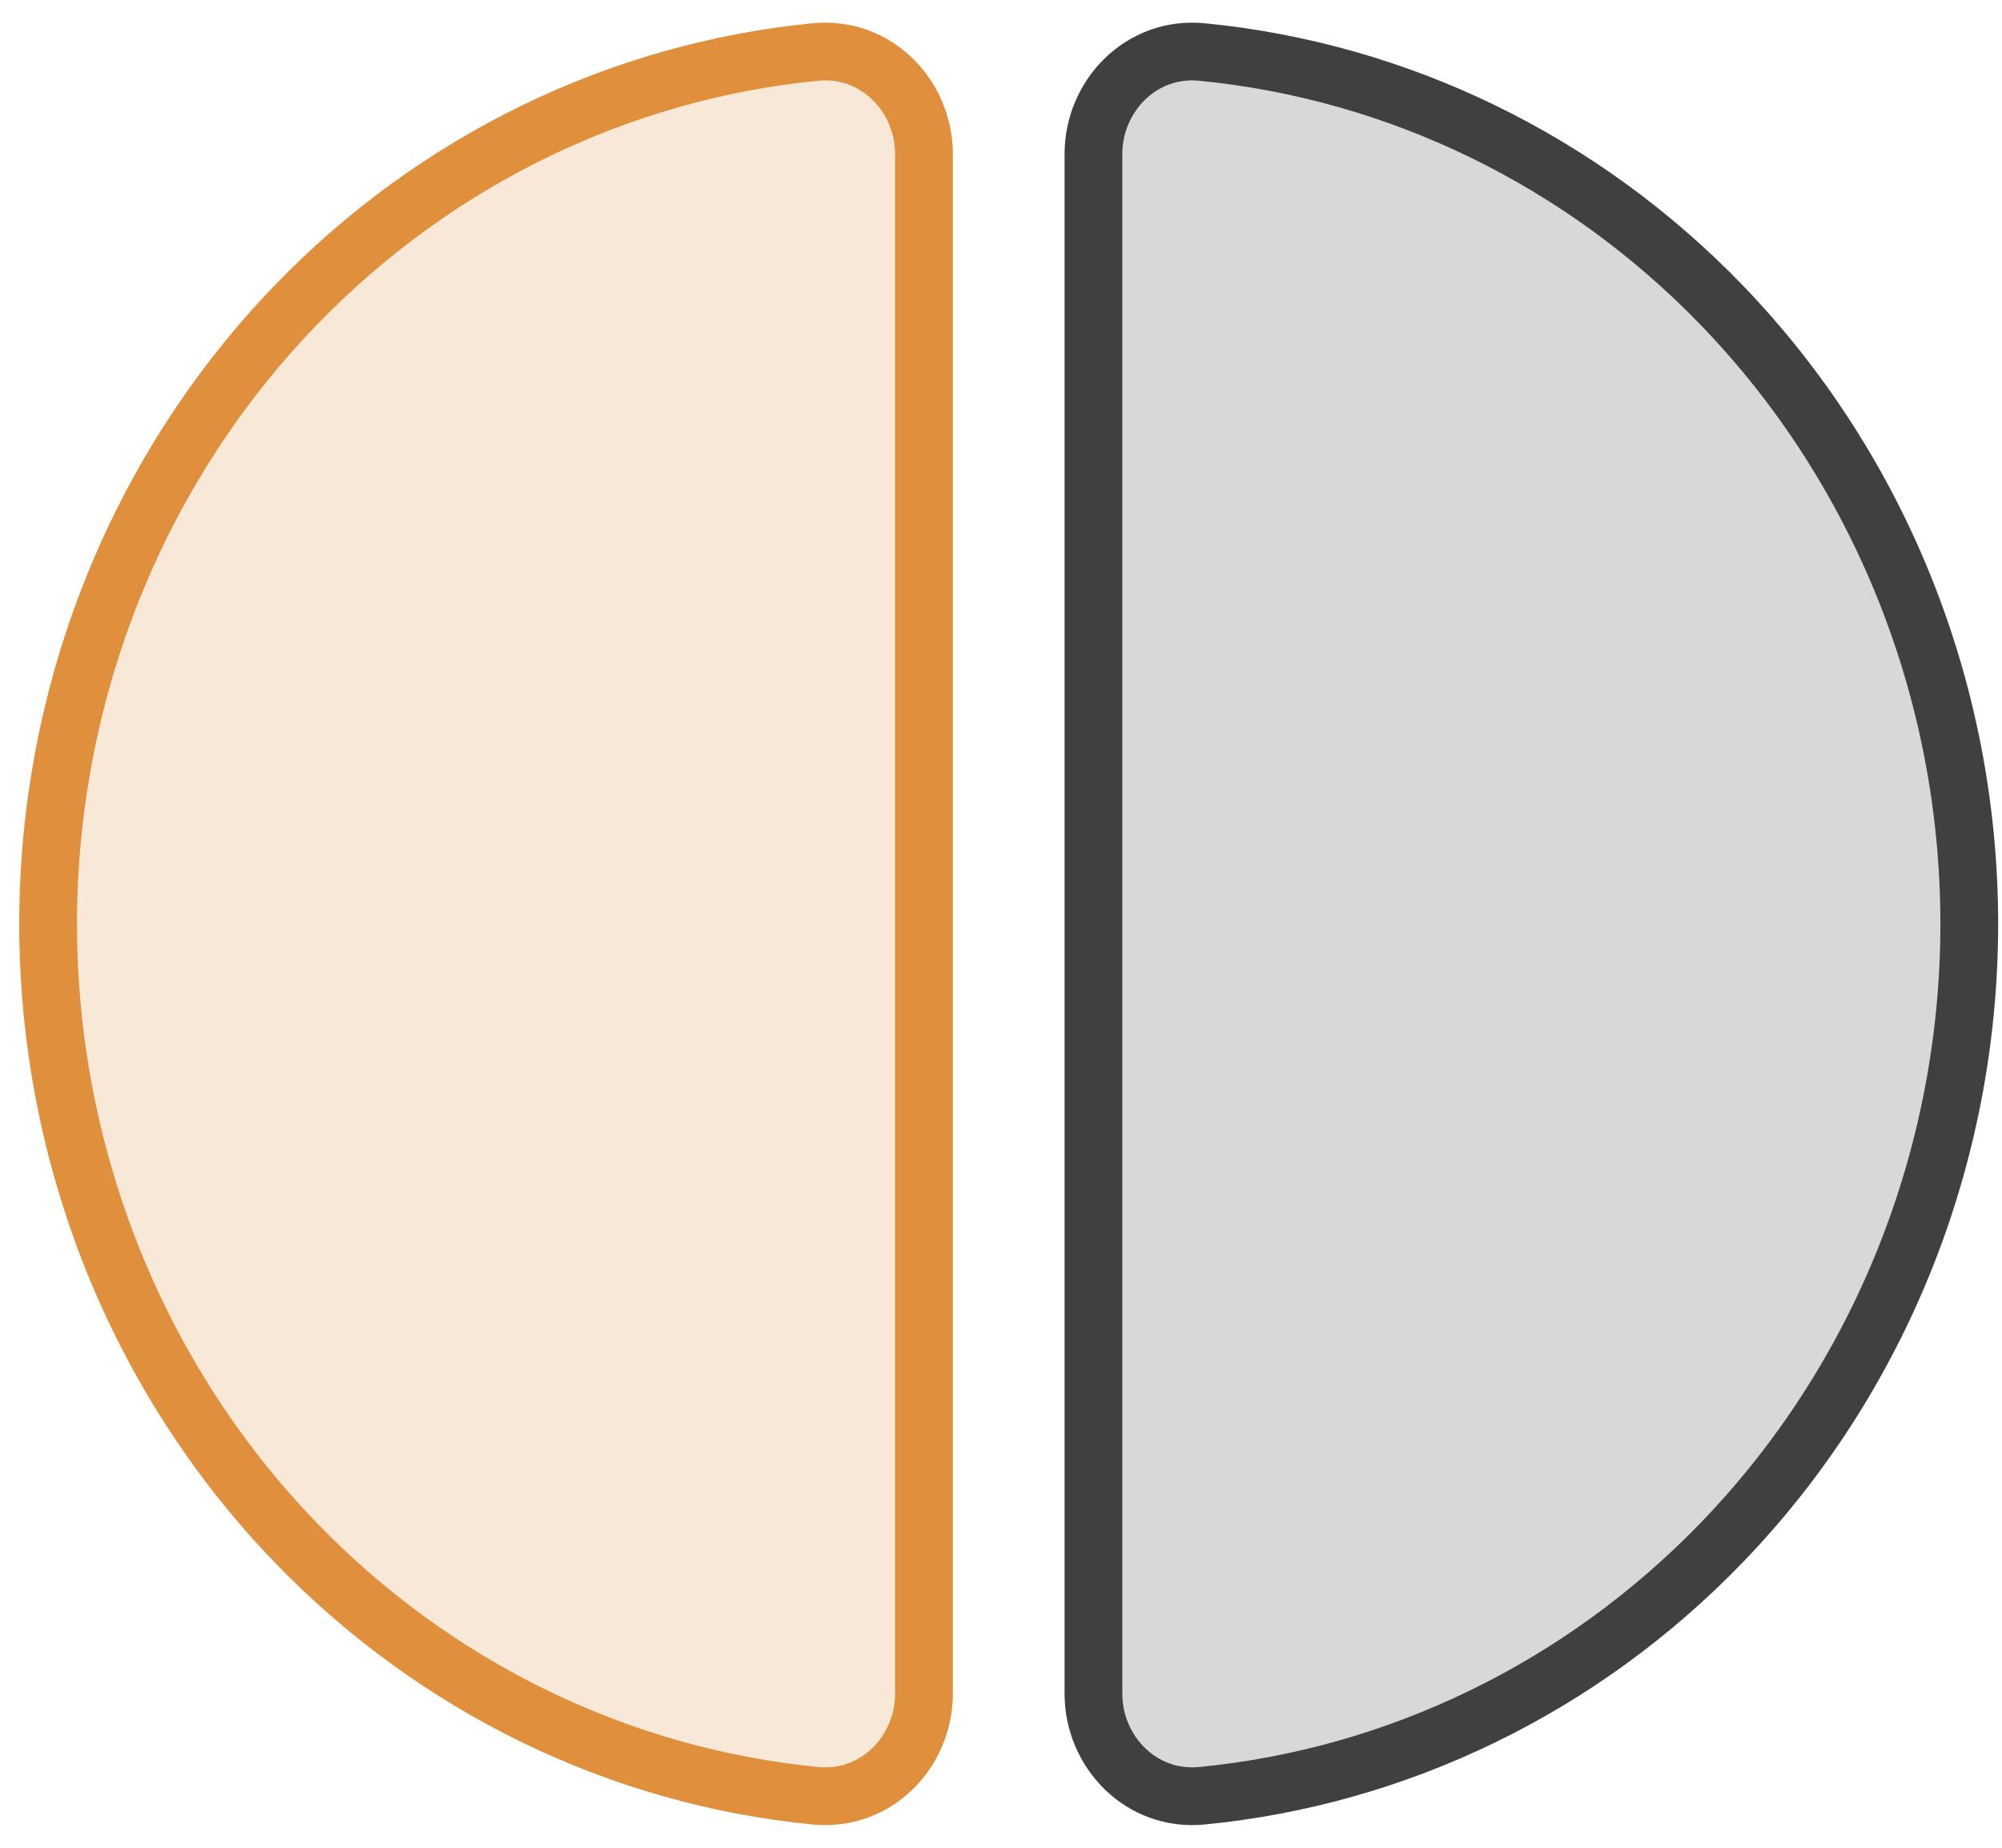 <?xml version="1.0" encoding="UTF-8"?> <svg xmlns="http://www.w3.org/2000/svg" width="52" height="48" viewBox="0 0 52 48" fill="none"><path d="M21.179 46.649C22.768 46.804 23.999 45.497 23.999 44L23.999 24L23.999 4C23.999 2.503 22.768 1.196 21.179 1.351C16.096 1.847 11.318 4.161 7.684 7.923C3.562 12.191 1.25 17.975 1.25 24C1.25 30.025 3.562 35.809 7.684 40.077C11.318 43.839 16.096 46.153 21.179 46.649Z" fill="#E0903D" fill-opacity="0.2" stroke="#E0903D" stroke-width="1.5"></path><path d="M31.221 1.351C29.632 1.196 28.401 2.503 28.401 4L28.401 24L28.401 44C28.401 45.497 29.632 46.804 31.221 46.649C36.304 46.153 41.082 43.839 44.716 40.077C48.838 35.809 51.15 30.025 51.15 24C51.15 17.975 48.838 12.191 44.716 7.923C41.082 4.161 36.304 1.847 31.221 1.351Z" fill="#404042" fill-opacity="0.2" stroke="#404042" stroke-width="1.5"></path></svg> 